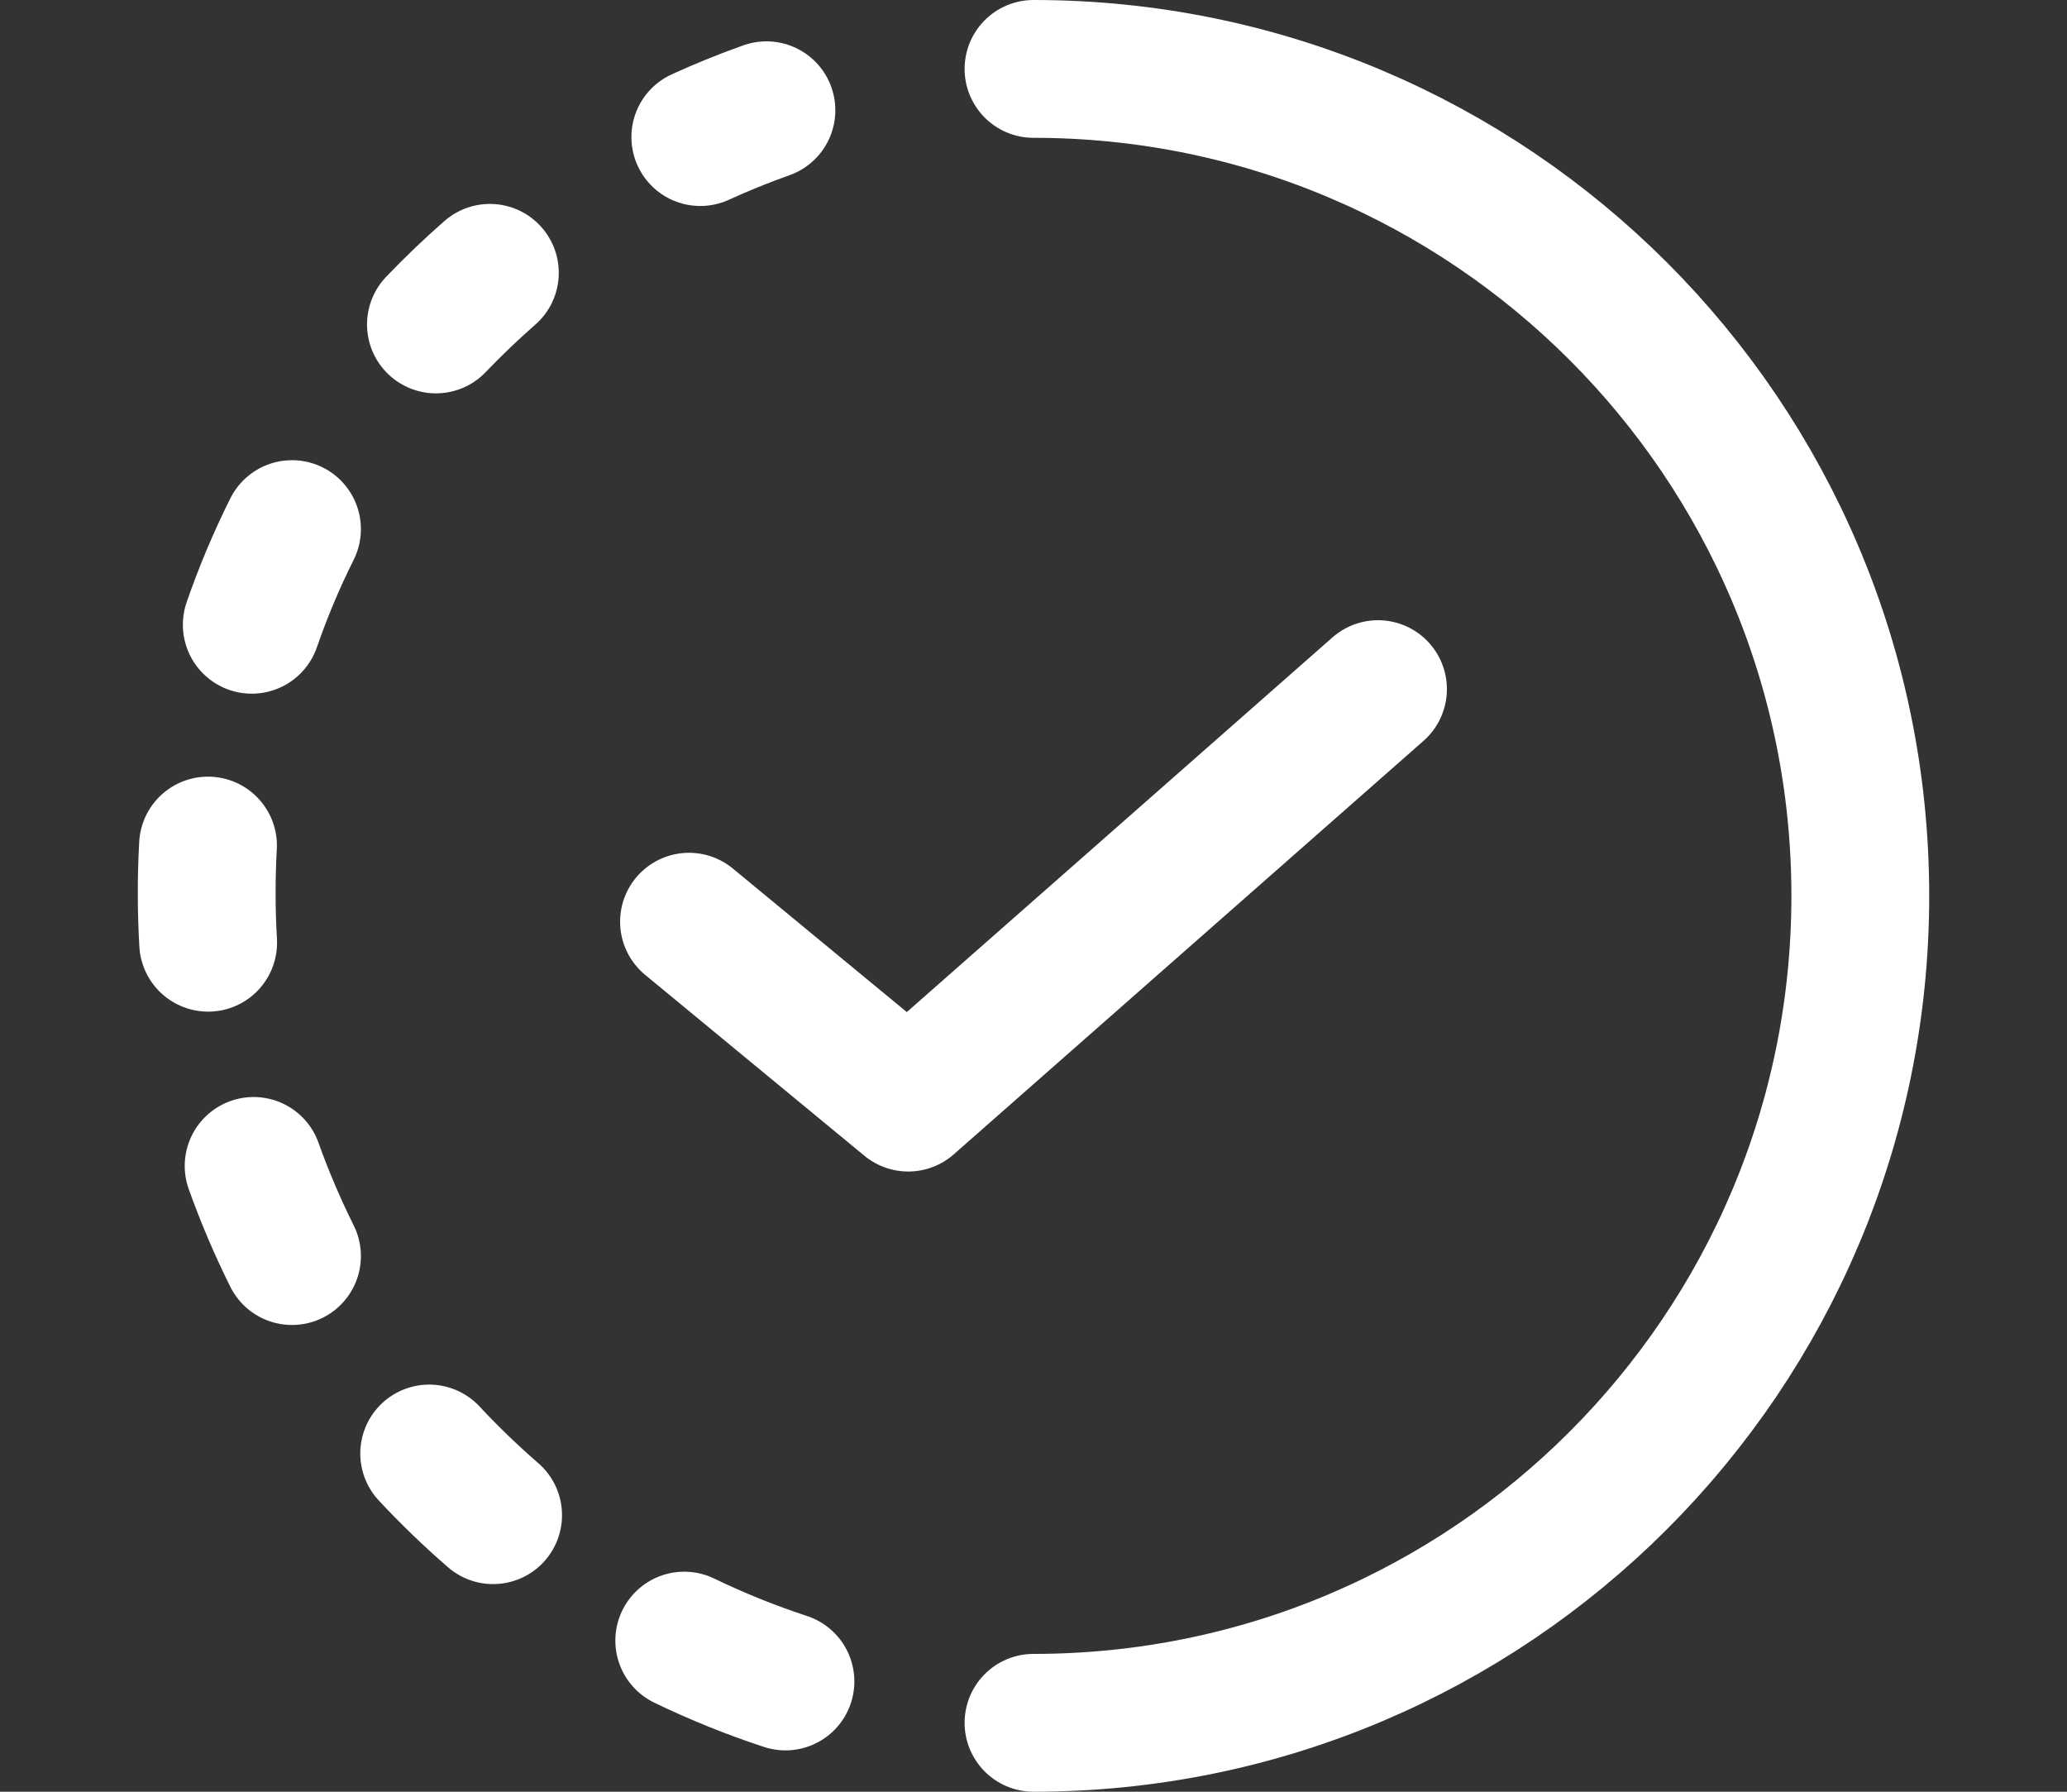 <?xml version="1.0" encoding="UTF-8"?>
<svg xmlns="http://www.w3.org/2000/svg" width="30" height="26" viewBox="0 0 30 26" fill="none">
  <rect x="0" y="0" width="30" height="26" fill="#333333" stroke="none"/>
  <path d="M11.124 1.6C10.796 1.717 10.476 1.846 10.164 1.989M7.11 3.959C6.838 4.197 6.577 4.447 6.327 4.708M4.238 7.678C4.014 8.126 3.819 8.589 3.654 9.066M3.019 12.27C2.993 12.737 2.994 13.214 3.021 13.68M3.681 16.919C3.841 17.367 4.027 17.803 4.238 18.227M6.229 21.092C6.522 21.406 6.831 21.704 7.157 21.987M9.931 23.807C10.407 24.037 10.898 24.235 11.4 24.4M15 25C21.628 25 27 19.628 27 13C27 6.372 21.628 1 15 1" stroke="white" stroke-width="2" stroke-linecap="round" stroke-linejoin="round"></path>
  <path d="M10 13.375L13.182 16L20 10" stroke="white" stroke-width="2" stroke-linecap="round" stroke-linejoin="round"></path>
</svg>
